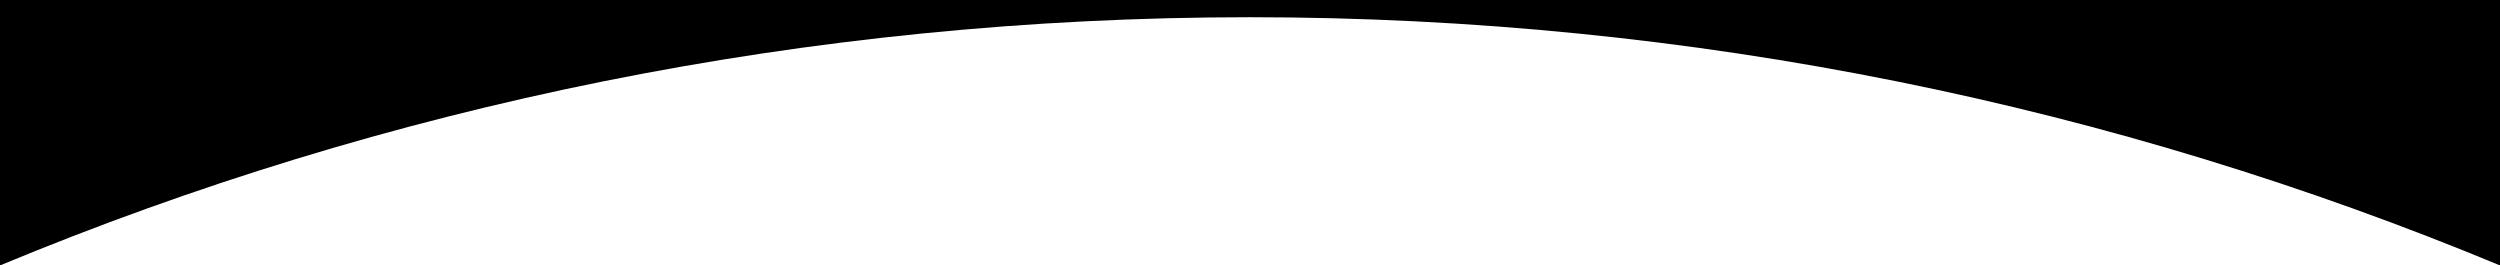 <?xml version="1.0" encoding="UTF-8"?><svg id="Layer_1" xmlns="http://www.w3.org/2000/svg" viewBox="0 0 1440 152.89"><defs><style>.cls-1{fill-rule:evenodd;}</style></defs><path class="cls-1" d="M1440,0v152.89C1218.27,60.77,975.07,9.92,720,9.92S221.73,60.77,0,152.89V0h1440Z"/></svg>